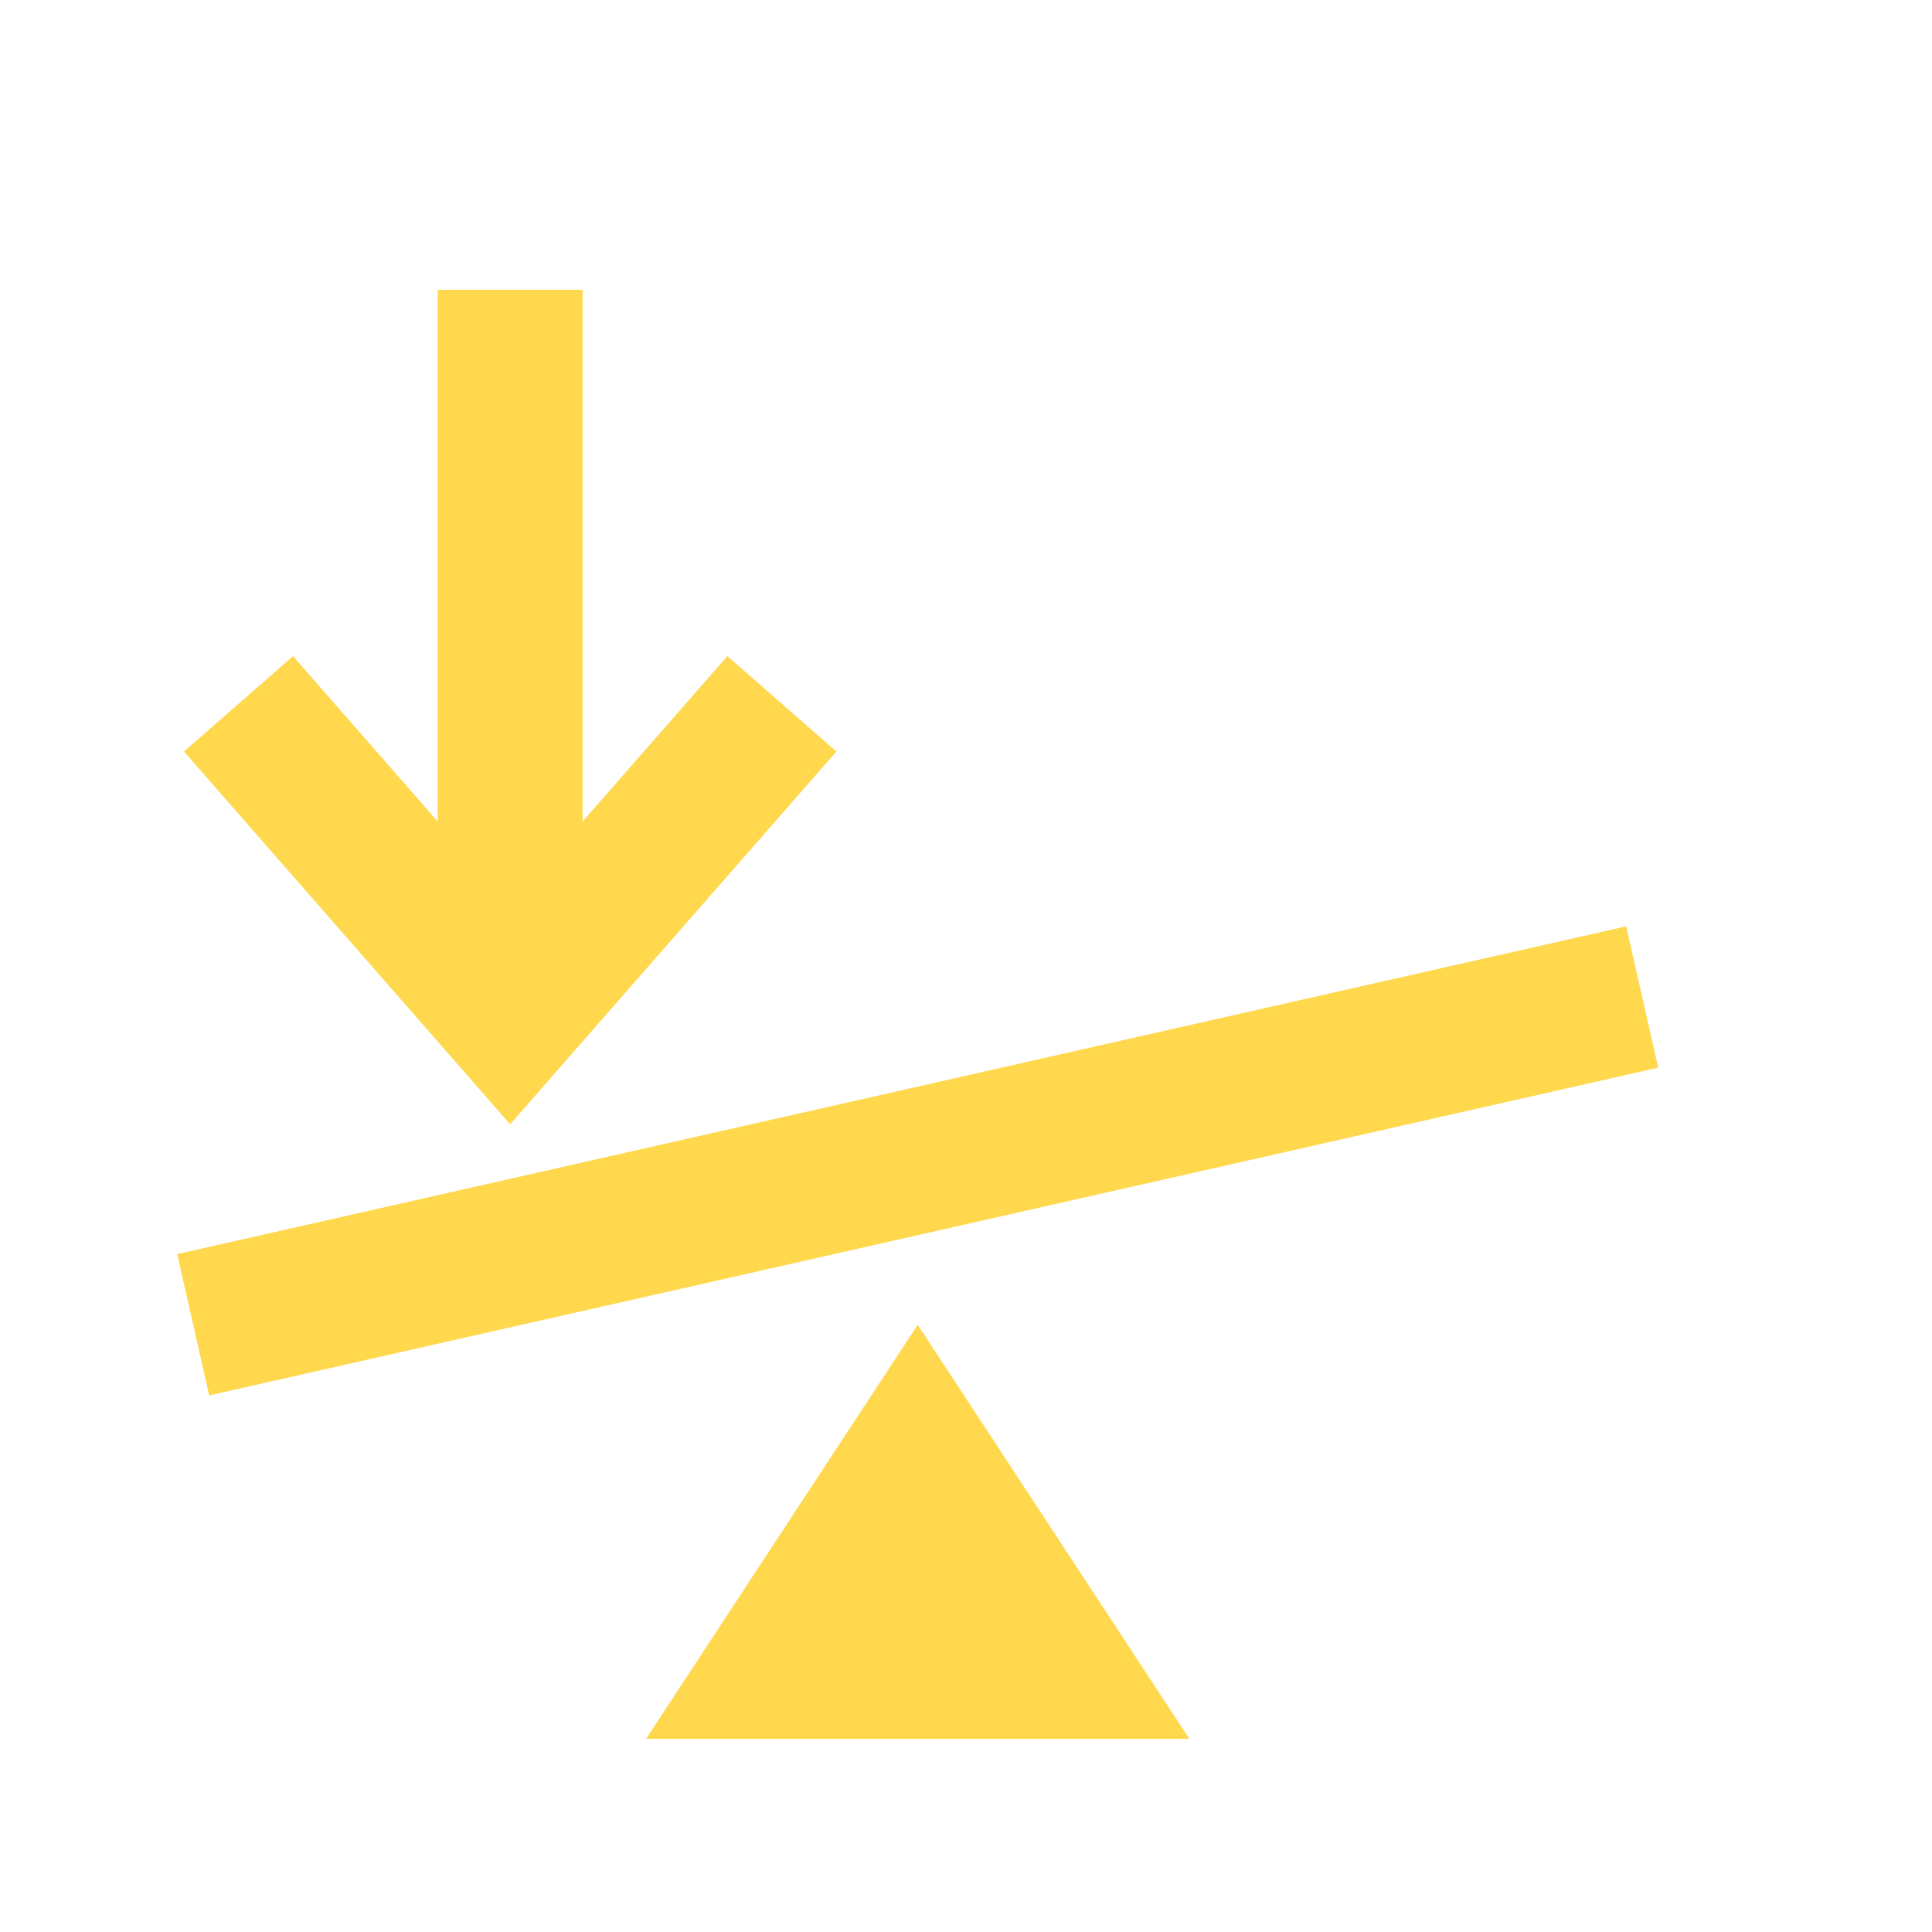 <svg width="20" height="20" viewBox="0 0 20 20" fill="none" xmlns="http://www.w3.org/2000/svg">
<path d="M9.5 13.714L6.688 18H12.312L9.5 13.714Z" fill="#FFD84E"/>
<path d="M2 13.714L17 10.321" stroke="#FFD84E" stroke-width="1.5"/>
<path d="M2.469 7.286L5.281 10.5L8.094 7.286" stroke="#FFD84E" stroke-width="1.5"/>
<path d="M5.281 10.501V3" stroke="#FFD84E" stroke-width="1.5"/>
</svg>
